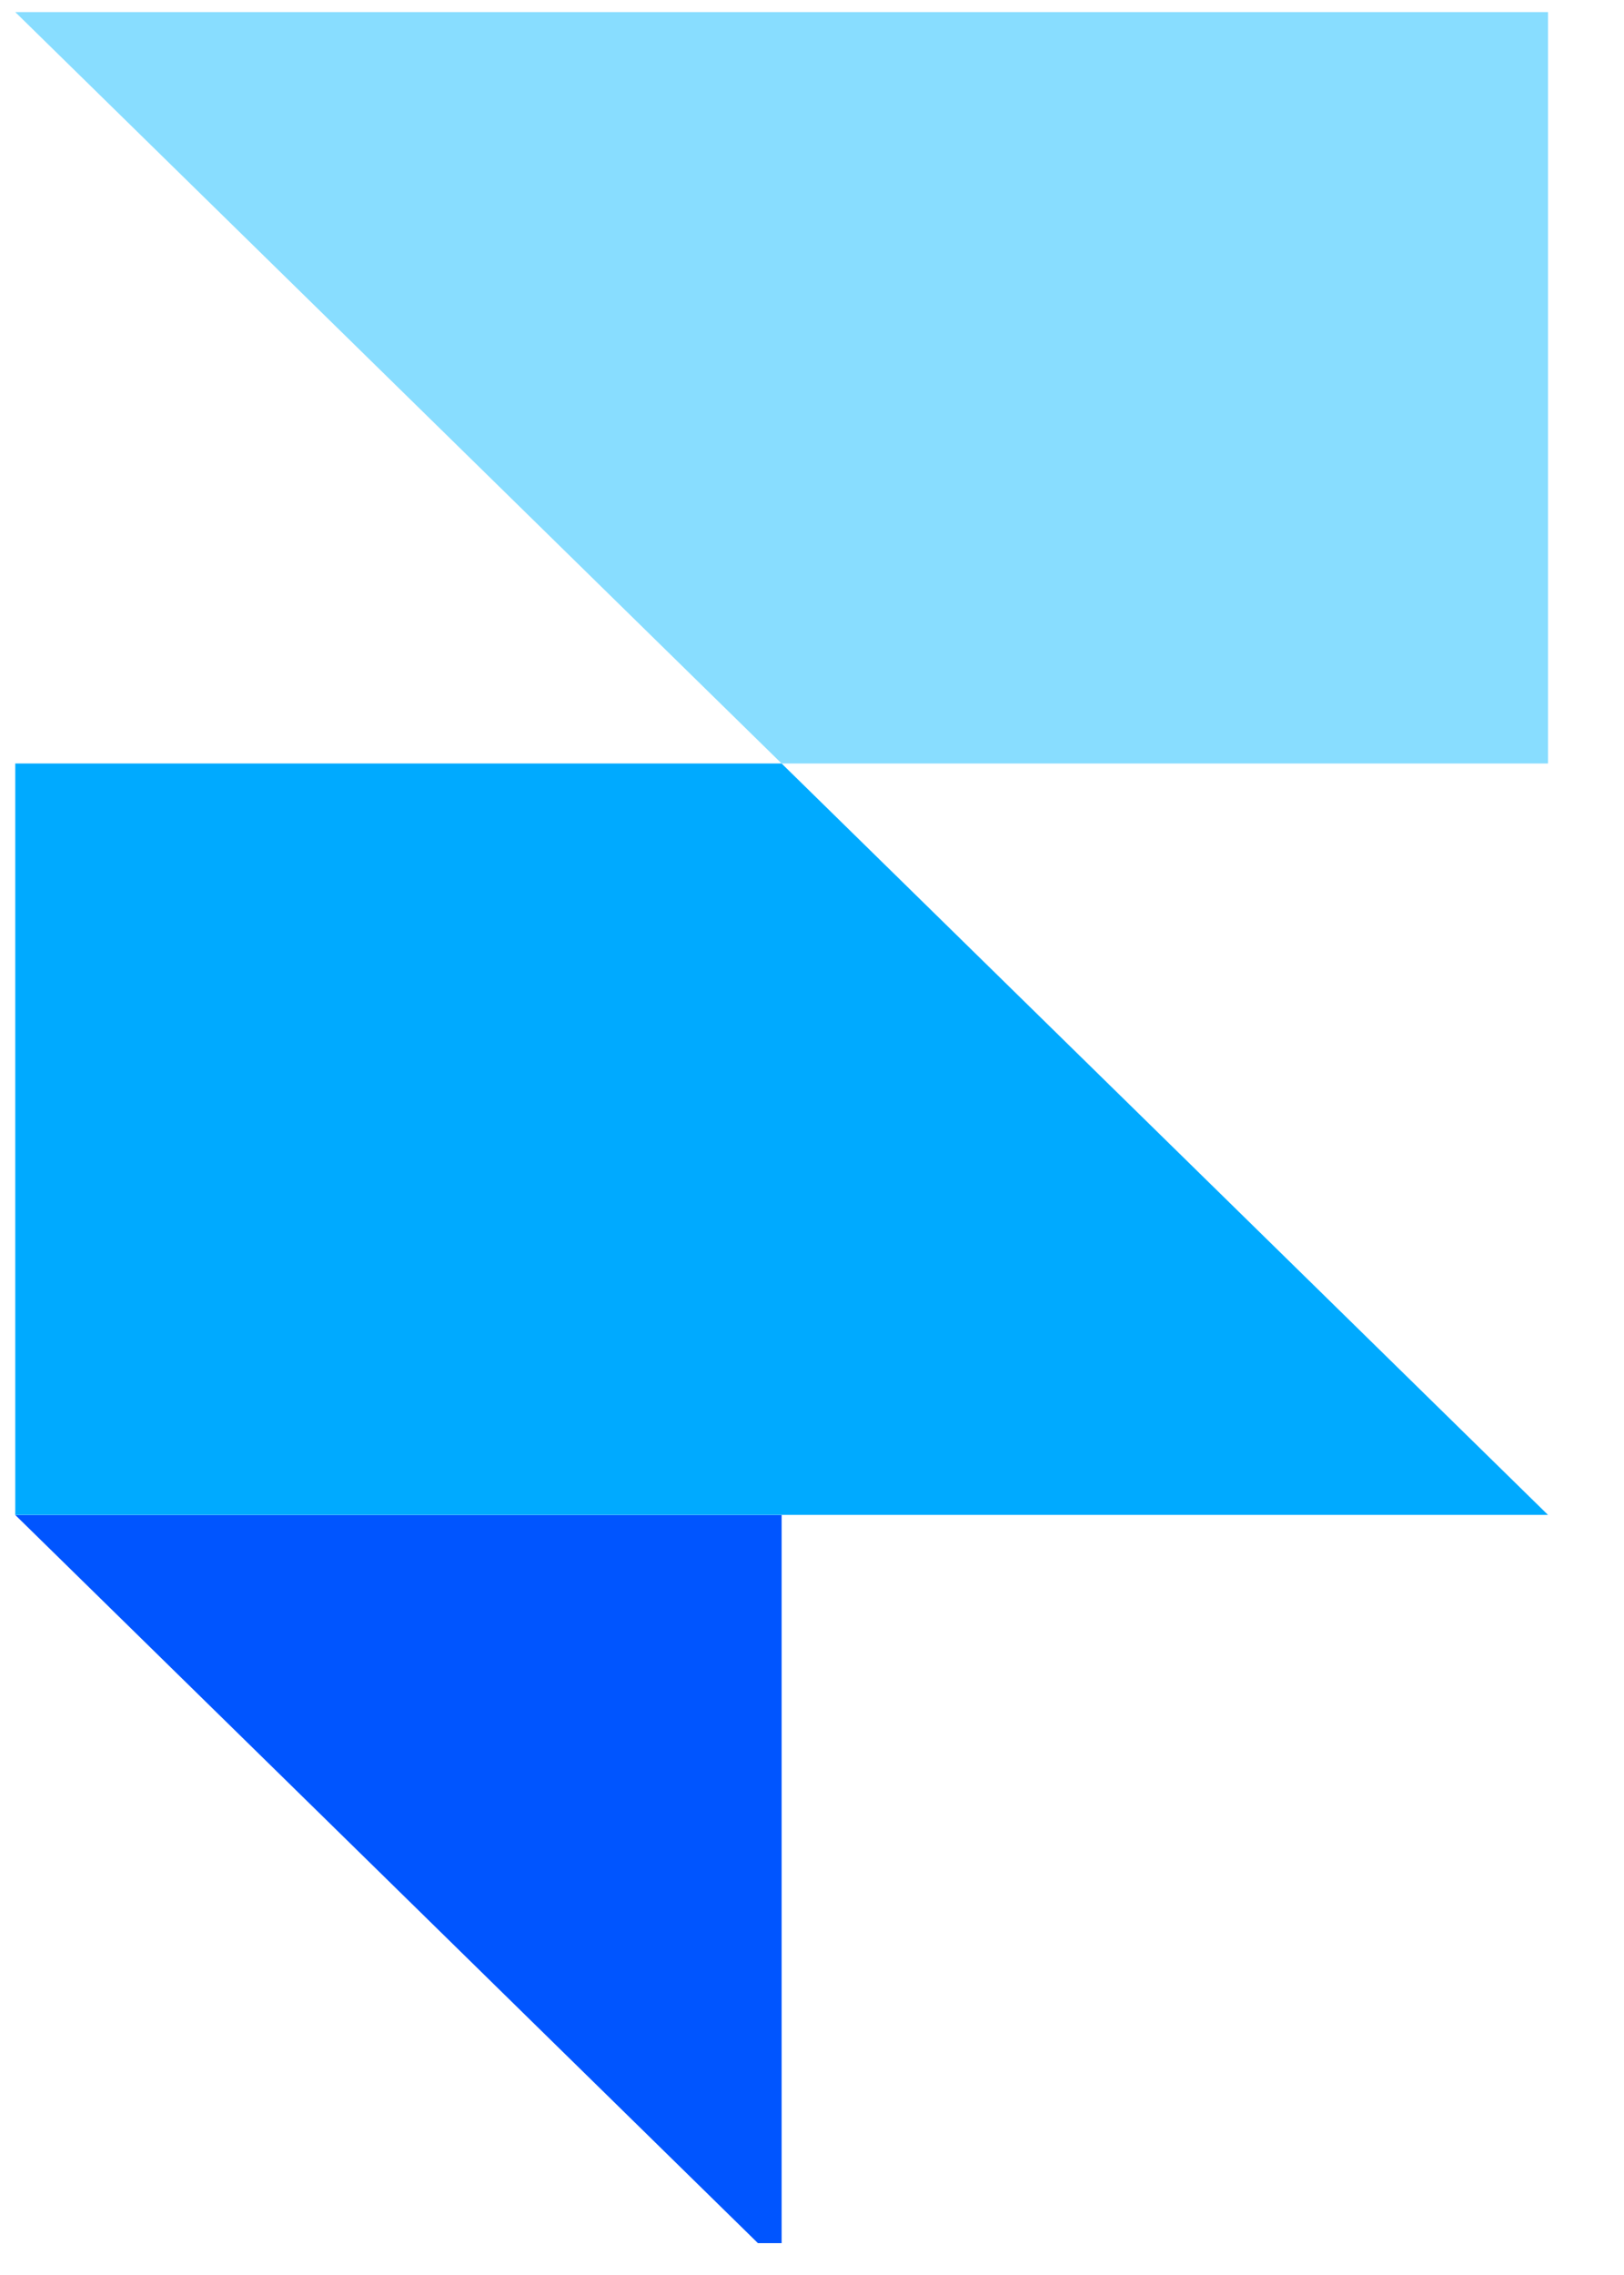 <svg width="20" height="28" viewBox="0 0 20 28" fill="none" xmlns="http://www.w3.org/2000/svg">
<g clip-path="url(#clip0_2092_13859)">
<path fill-rule="evenodd" clip-rule="evenodd" d="M0.188 18.646H9.626V27.894L0.188 18.646Z" fill="#0055FF"/>
<path d="M9.626 9.397H0.188V18.645H19.064L9.626 9.397Z" fill="#00AAFF"/>
<path d="M0.188 0.149L9.626 9.397H19.064V0.149H0.188Z" fill="#88DDFF"/>
</g>
<defs>
<clipPath id="clip0_2092_13859">
<rect width="19.527" height="27.608" fill="white"/>
</clipPath>
</defs>
</svg>
